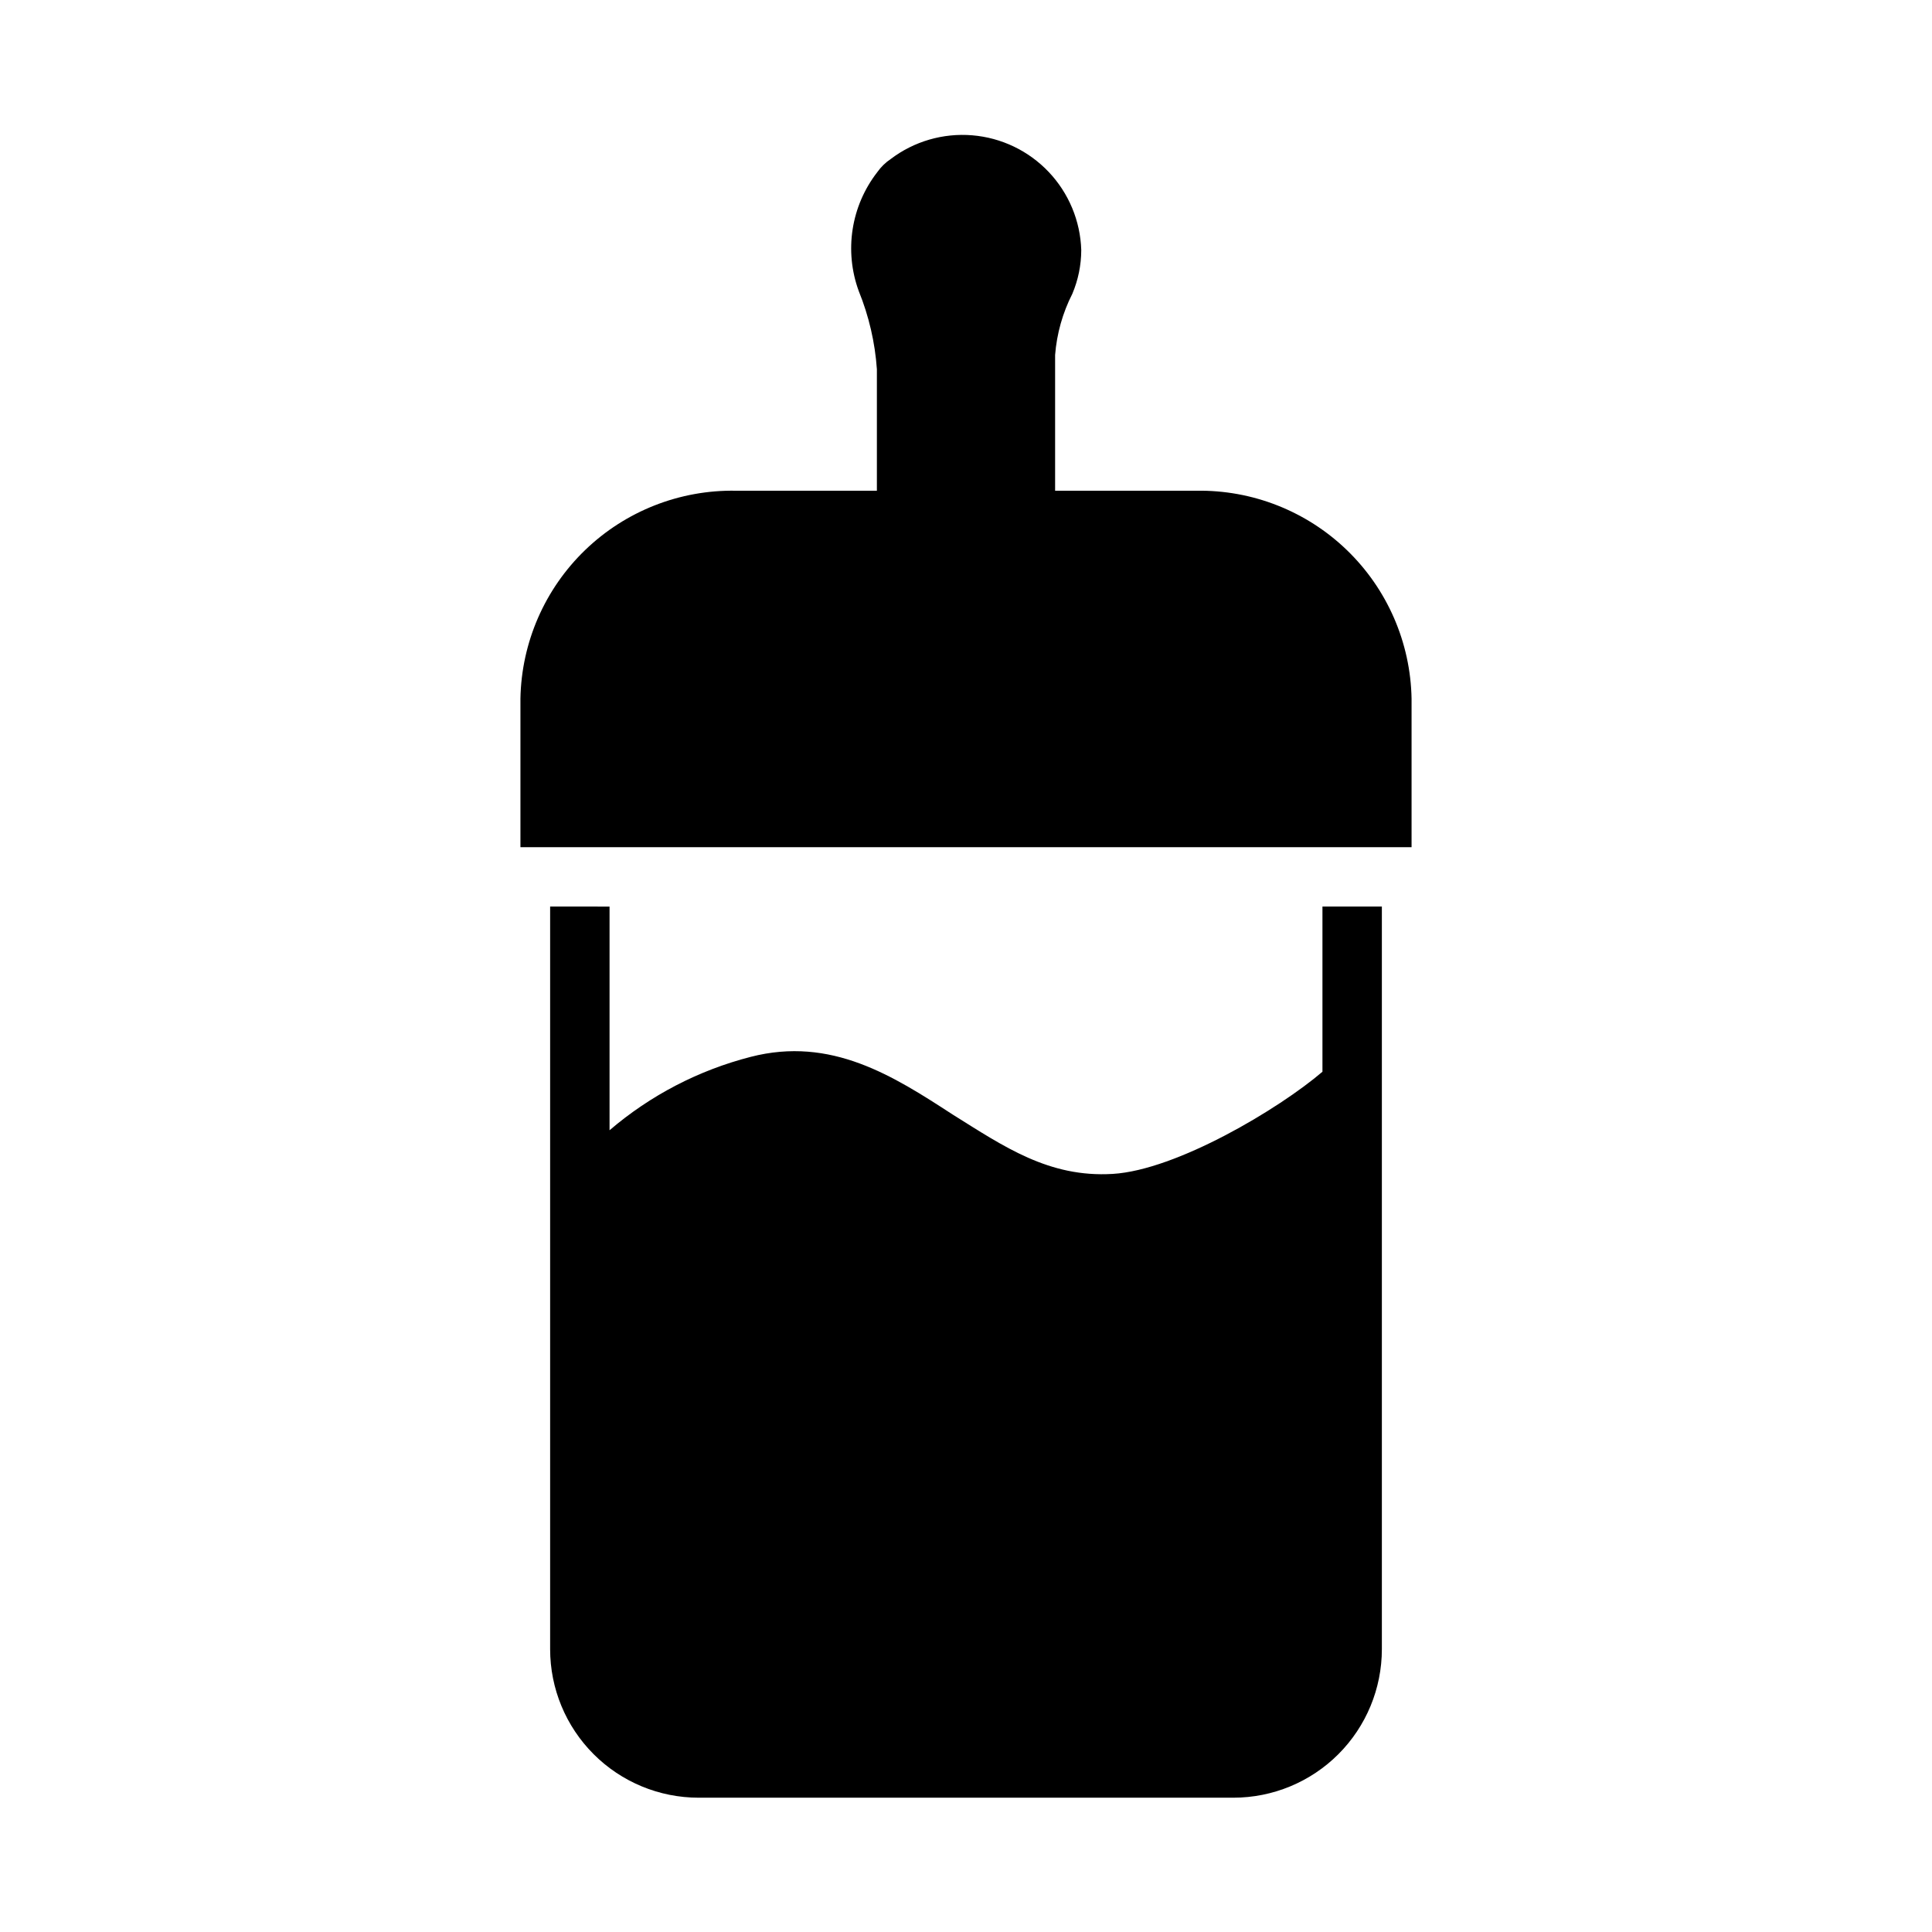 <?xml version="1.0" encoding="UTF-8"?>
<!-- Uploaded to: SVG Repo, www.svgrepo.com, Generator: SVG Repo Mixer Tools -->
<svg fill="#000000" width="800px" height="800px" version="1.1" viewBox="144 144 512 512" xmlns="http://www.w3.org/2000/svg">
 <g>
  <path d="m281.92 329.15v39.359l236.16 0.004v-39.363c-0.27-14.871-6.43-29.027-17.133-39.359-10.699-10.336-25.066-15.996-39.938-15.742h-37.395v-35.977c0.445-5.652 1.996-11.16 4.566-16.215 1.551-3.664 2.352-7.598 2.363-11.574-0.234-7.734-3.312-15.113-8.641-20.727-5.328-5.613-12.539-9.066-20.254-9.699-7.715-0.637-15.391 1.594-21.566 6.262-1.414 0.945-2.641 2.148-3.621 3.539-6.938 8.957-8.781 20.855-4.879 31.488 2.684 6.606 4.305 13.594 4.801 20.703v32.199h-37.312c-14.887-0.273-29.273 5.379-39.992 15.711-10.719 10.336-16.891 24.504-17.16 39.391z"/>
  <path d="m289.79 384.25v196.8c0 10.438 4.148 20.449 11.531 27.832 7.379 7.383 17.391 11.527 27.828 11.527h141.7c10.438 0 20.449-4.144 27.832-11.527 7.379-7.383 11.527-17.395 11.527-27.832v-196.8h-15.746v43.77c-11.492 9.84-38.652 26.055-55.578 27.078-16.926 1.023-28.812-7.242-42.43-15.742-15.742-10.234-32.195-20.781-53.531-15.273h0.004c-13.785 3.539-26.578 10.191-37.391 19.445v-59.277z"/>
 </g>
</svg>
